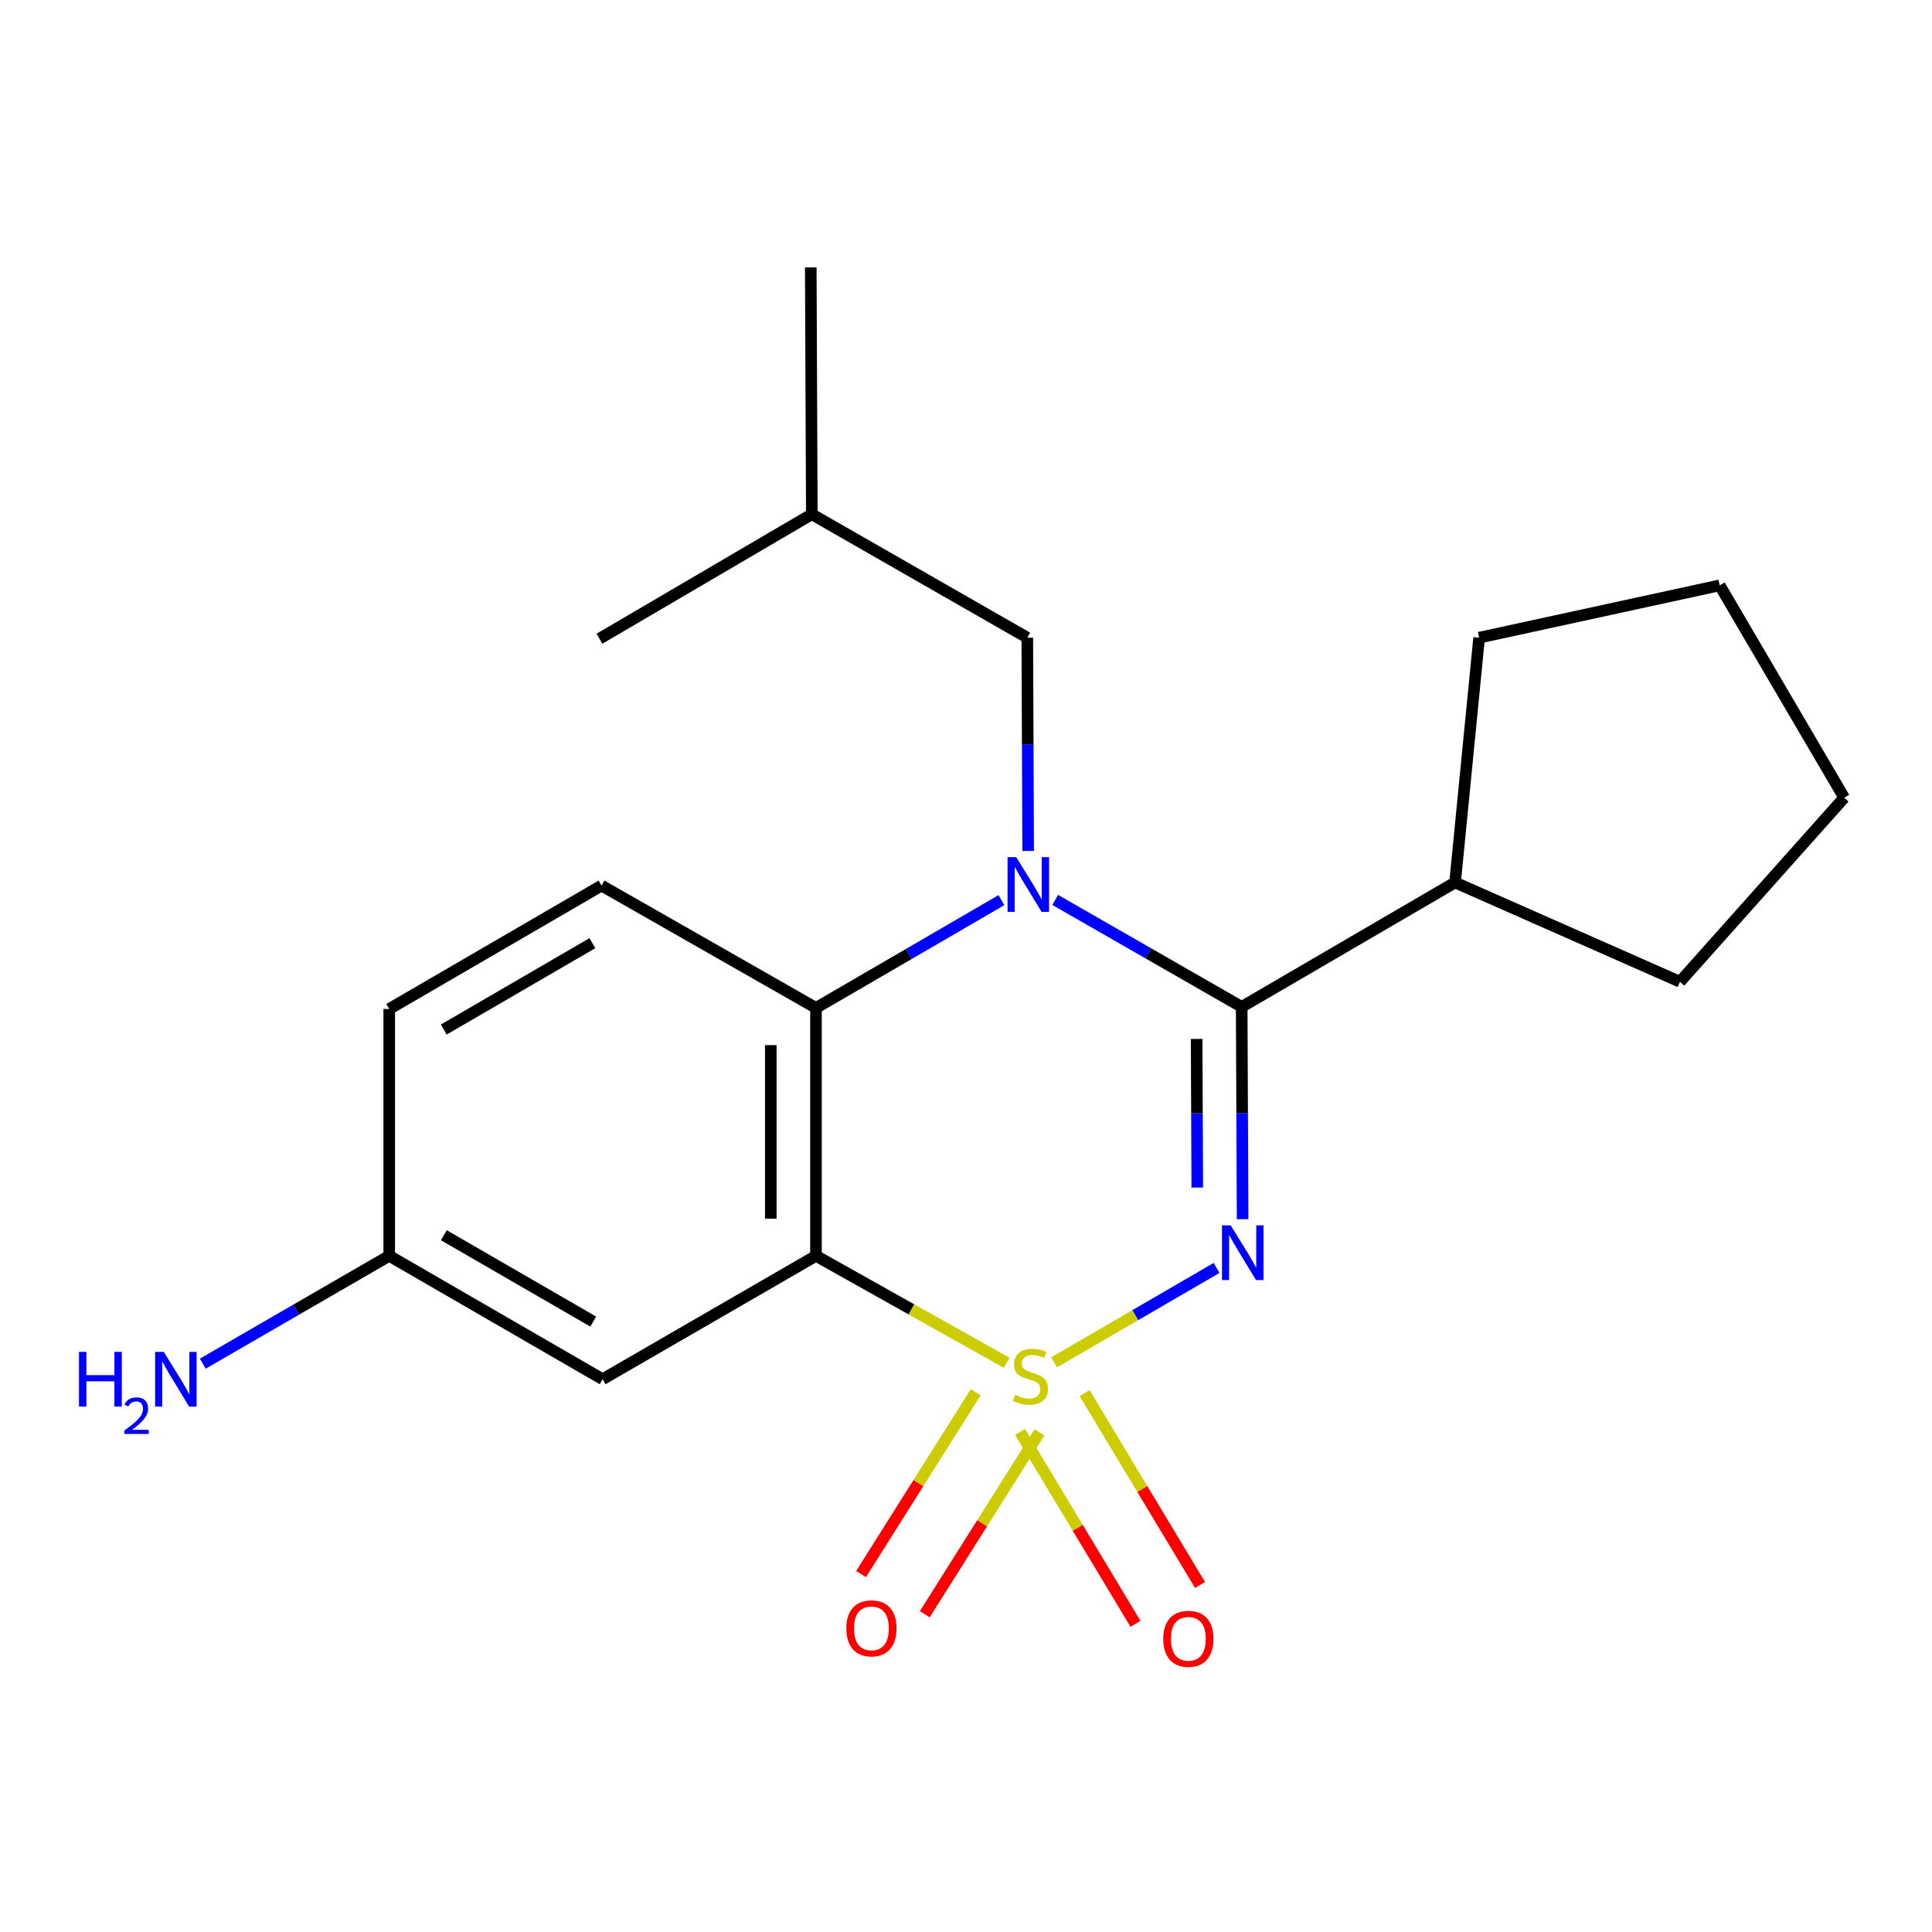 <?xml version='1.0' encoding='iso-8859-1'?>
<svg version='1.1' baseProfile='full'
              xmlns='http://www.w3.org/2000/svg'
                      xmlns:rdkit='http://www.rdkit.org/xml'
                      xmlns:xlink='http://www.w3.org/1999/xlink'
                  xml:space='preserve'
width='1000px' height='1000px' viewBox='0 0 1000 1000'>
<!-- END OF HEADER -->
<rect style='opacity:1.0;fill:#FFFFFF;stroke:none' width='1000' height='1000' x='0' y='0'> </rect>
<path class='bond-0' d='M 545.595,705.147 L 587.638,680.714' style='fill:none;fill-rule:evenodd;stroke:#CCCC00;stroke-width:6px;stroke-linecap:butt;stroke-linejoin:miter;stroke-opacity:1' />
<path class='bond-0' d='M 587.638,680.714 L 629.68,656.28' style='fill:none;fill-rule:evenodd;stroke:#0000FF;stroke-width:6px;stroke-linecap:butt;stroke-linejoin:miter;stroke-opacity:1' />
<path class='bond-2' d='M 521.076,705.394 L 471.715,677.708' style='fill:none;fill-rule:evenodd;stroke:#CCCC00;stroke-width:6px;stroke-linecap:butt;stroke-linejoin:miter;stroke-opacity:1' />
<path class='bond-2' d='M 471.715,677.708 L 422.353,650.021' style='fill:none;fill-rule:evenodd;stroke:#000000;stroke-width:6px;stroke-linecap:butt;stroke-linejoin:miter;stroke-opacity:1' />
<path class='bond-5' d='M 505.032,720.609 L 475.353,767.669' style='fill:none;fill-rule:evenodd;stroke:#CCCC00;stroke-width:6px;stroke-linecap:butt;stroke-linejoin:miter;stroke-opacity:1' />
<path class='bond-5' d='M 475.353,767.669 L 445.674,814.728' style='fill:none;fill-rule:evenodd;stroke:#FF0000;stroke-width:6px;stroke-linecap:butt;stroke-linejoin:miter;stroke-opacity:1' />
<path class='bond-5' d='M 538.009,741.407 L 508.33,788.466' style='fill:none;fill-rule:evenodd;stroke:#CCCC00;stroke-width:6px;stroke-linecap:butt;stroke-linejoin:miter;stroke-opacity:1' />
<path class='bond-5' d='M 508.33,788.466 L 478.651,835.526' style='fill:none;fill-rule:evenodd;stroke:#FF0000;stroke-width:6px;stroke-linecap:butt;stroke-linejoin:miter;stroke-opacity:1' />
<path class='bond-6' d='M 527.971,741.166 L 557.846,790.824' style='fill:none;fill-rule:evenodd;stroke:#CCCC00;stroke-width:6px;stroke-linecap:butt;stroke-linejoin:miter;stroke-opacity:1' />
<path class='bond-6' d='M 557.846,790.824 L 587.721,840.483' style='fill:none;fill-rule:evenodd;stroke:#FF0000;stroke-width:6px;stroke-linecap:butt;stroke-linejoin:miter;stroke-opacity:1' />
<path class='bond-6' d='M 561.379,721.067 L 591.254,770.726' style='fill:none;fill-rule:evenodd;stroke:#CCCC00;stroke-width:6px;stroke-linecap:butt;stroke-linejoin:miter;stroke-opacity:1' />
<path class='bond-6' d='M 591.254,770.726 L 621.129,820.385' style='fill:none;fill-rule:evenodd;stroke:#FF0000;stroke-width:6px;stroke-linecap:butt;stroke-linejoin:miter;stroke-opacity:1' />
<path class='bond-3' d='M 643.169,631.056 L 642.933,576.112' style='fill:none;fill-rule:evenodd;stroke:#0000FF;stroke-width:6px;stroke-linecap:butt;stroke-linejoin:miter;stroke-opacity:1' />
<path class='bond-3' d='M 642.933,576.112 L 642.697,521.168' style='fill:none;fill-rule:evenodd;stroke:#000000;stroke-width:6px;stroke-linecap:butt;stroke-linejoin:miter;stroke-opacity:1' />
<path class='bond-3' d='M 619.706,614.673 L 619.541,576.212' style='fill:none;fill-rule:evenodd;stroke:#0000FF;stroke-width:6px;stroke-linecap:butt;stroke-linejoin:miter;stroke-opacity:1' />
<path class='bond-3' d='M 619.541,576.212 L 619.376,537.751' style='fill:none;fill-rule:evenodd;stroke:#000000;stroke-width:6px;stroke-linecap:butt;stroke-linejoin:miter;stroke-opacity:1' />
<path class='bond-1' d='M 546.169,465.799 L 594.433,493.484' style='fill:none;fill-rule:evenodd;stroke:#0000FF;stroke-width:6px;stroke-linecap:butt;stroke-linejoin:miter;stroke-opacity:1' />
<path class='bond-1' d='M 594.433,493.484 L 642.697,521.168' style='fill:none;fill-rule:evenodd;stroke:#000000;stroke-width:6px;stroke-linecap:butt;stroke-linejoin:miter;stroke-opacity:1' />
<path class='bond-8' d='M 532.175,440.459 L 531.951,385.262' style='fill:none;fill-rule:evenodd;stroke:#0000FF;stroke-width:6px;stroke-linecap:butt;stroke-linejoin:miter;stroke-opacity:1' />
<path class='bond-8' d='M 531.951,385.262 L 531.726,330.064' style='fill:none;fill-rule:evenodd;stroke:#000000;stroke-width:6px;stroke-linecap:butt;stroke-linejoin:miter;stroke-opacity:1' />
<path class='bond-21' d='M 518.328,465.904 L 470.341,493.803' style='fill:none;fill-rule:evenodd;stroke:#0000FF;stroke-width:6px;stroke-linecap:butt;stroke-linejoin:miter;stroke-opacity:1' />
<path class='bond-21' d='M 470.341,493.803 L 422.353,521.701' style='fill:none;fill-rule:evenodd;stroke:#000000;stroke-width:6px;stroke-linecap:butt;stroke-linejoin:miter;stroke-opacity:1' />
<path class='bond-4' d='M 422.353,650.021 L 422.353,521.701' style='fill:none;fill-rule:evenodd;stroke:#000000;stroke-width:6px;stroke-linecap:butt;stroke-linejoin:miter;stroke-opacity:1' />
<path class='bond-4' d='M 398.961,630.773 L 398.961,540.949' style='fill:none;fill-rule:evenodd;stroke:#000000;stroke-width:6px;stroke-linecap:butt;stroke-linejoin:miter;stroke-opacity:1' />
<path class='bond-7' d='M 422.353,650.021 L 311.915,713.883' style='fill:none;fill-rule:evenodd;stroke:#000000;stroke-width:6px;stroke-linecap:butt;stroke-linejoin:miter;stroke-opacity:1' />
<path class='bond-10' d='M 642.697,521.168 L 753.136,456.76' style='fill:none;fill-rule:evenodd;stroke:#000000;stroke-width:6px;stroke-linecap:butt;stroke-linejoin:miter;stroke-opacity:1' />
<path class='bond-9' d='M 422.353,521.701 L 311.356,458.372' style='fill:none;fill-rule:evenodd;stroke:#000000;stroke-width:6px;stroke-linecap:butt;stroke-linejoin:miter;stroke-opacity:1' />
<path class='bond-11' d='M 311.915,713.883 L 201.463,650.021' style='fill:none;fill-rule:evenodd;stroke:#000000;stroke-width:6px;stroke-linecap:butt;stroke-linejoin:miter;stroke-opacity:1' />
<path class='bond-11' d='M 307.056,684.053 L 229.74,639.35' style='fill:none;fill-rule:evenodd;stroke:#000000;stroke-width:6px;stroke-linecap:butt;stroke-linejoin:miter;stroke-opacity:1' />
<path class='bond-14' d='M 531.726,330.064 L 420.196,266.177' style='fill:none;fill-rule:evenodd;stroke:#000000;stroke-width:6px;stroke-linecap:butt;stroke-linejoin:miter;stroke-opacity:1' />
<path class='bond-12' d='M 311.356,458.372 L 201.463,522.246' style='fill:none;fill-rule:evenodd;stroke:#000000;stroke-width:6px;stroke-linecap:butt;stroke-linejoin:miter;stroke-opacity:1' />
<path class='bond-12' d='M 306.627,488.177 L 229.702,532.89' style='fill:none;fill-rule:evenodd;stroke:#000000;stroke-width:6px;stroke-linecap:butt;stroke-linejoin:miter;stroke-opacity:1' />
<path class='bond-15' d='M 753.136,456.76 L 869.54,508.172' style='fill:none;fill-rule:evenodd;stroke:#000000;stroke-width:6px;stroke-linecap:butt;stroke-linejoin:miter;stroke-opacity:1' />
<path class='bond-16' d='M 753.136,456.76 L 765.599,330.064' style='fill:none;fill-rule:evenodd;stroke:#000000;stroke-width:6px;stroke-linecap:butt;stroke-linejoin:miter;stroke-opacity:1' />
<path class='bond-13' d='M 201.463,650.021 L 153.208,677.925' style='fill:none;fill-rule:evenodd;stroke:#000000;stroke-width:6px;stroke-linecap:butt;stroke-linejoin:miter;stroke-opacity:1' />
<path class='bond-13' d='M 153.208,677.925 L 104.954,705.828' style='fill:none;fill-rule:evenodd;stroke:#0000FF;stroke-width:6px;stroke-linecap:butt;stroke-linejoin:miter;stroke-opacity:1' />
<path class='bond-22' d='M 201.463,650.021 L 201.463,522.246' style='fill:none;fill-rule:evenodd;stroke:#000000;stroke-width:6px;stroke-linecap:butt;stroke-linejoin:miter;stroke-opacity:1' />
<path class='bond-17' d='M 420.196,266.177 L 419.65,138.415' style='fill:none;fill-rule:evenodd;stroke:#000000;stroke-width:6px;stroke-linecap:butt;stroke-linejoin:miter;stroke-opacity:1' />
<path class='bond-18' d='M 420.196,266.177 L 310.29,330.597' style='fill:none;fill-rule:evenodd;stroke:#000000;stroke-width:6px;stroke-linecap:butt;stroke-linejoin:miter;stroke-opacity:1' />
<path class='bond-20' d='M 869.54,508.172 L 954.545,412.886' style='fill:none;fill-rule:evenodd;stroke:#000000;stroke-width:6px;stroke-linecap:butt;stroke-linejoin:miter;stroke-opacity:1' />
<path class='bond-19' d='M 765.599,330.064 L 890.112,302.981' style='fill:none;fill-rule:evenodd;stroke:#000000;stroke-width:6px;stroke-linecap:butt;stroke-linejoin:miter;stroke-opacity:1' />
<path class='bond-23' d='M 890.112,302.981 L 954.545,412.886' style='fill:none;fill-rule:evenodd;stroke:#000000;stroke-width:6px;stroke-linecap:butt;stroke-linejoin:miter;stroke-opacity:1' />
<path  class='atom-0' d='M 525.338 721.991
Q 525.658 722.111, 526.978 722.671
Q 528.298 723.231, 529.738 723.591
Q 531.218 723.911, 532.658 723.911
Q 535.338 723.911, 536.898 722.631
Q 538.458 721.311, 538.458 719.031
Q 538.458 717.471, 537.658 716.511
Q 536.898 715.551, 535.698 715.031
Q 534.498 714.511, 532.498 713.911
Q 529.978 713.151, 528.458 712.431
Q 526.978 711.711, 525.898 710.191
Q 524.858 708.671, 524.858 706.111
Q 524.858 702.551, 527.258 700.351
Q 529.698 698.151, 534.498 698.151
Q 537.778 698.151, 541.498 699.711
L 540.578 702.791
Q 537.178 701.391, 534.618 701.391
Q 531.858 701.391, 530.338 702.551
Q 528.818 703.671, 528.858 705.631
Q 528.858 707.151, 529.618 708.071
Q 530.418 708.991, 531.538 709.511
Q 532.698 710.031, 534.618 710.631
Q 537.178 711.431, 538.698 712.231
Q 540.218 713.031, 541.298 714.671
Q 542.418 716.271, 542.418 719.031
Q 542.418 722.951, 539.778 725.071
Q 537.178 727.151, 532.818 727.151
Q 530.298 727.151, 528.378 726.591
Q 526.498 726.071, 524.258 725.151
L 525.338 721.991
' fill='#CCCC00'/>
<path  class='atom-1' d='M 636.983 634.237
L 646.263 649.237
Q 647.183 650.717, 648.663 653.397
Q 650.143 656.077, 650.223 656.237
L 650.223 634.237
L 653.983 634.237
L 653.983 662.557
L 650.103 662.557
L 640.143 646.157
Q 638.983 644.237, 637.743 642.037
Q 636.543 639.837, 636.183 639.157
L 636.183 662.557
L 632.503 662.557
L 632.503 634.237
L 636.983 634.237
' fill='#0000FF'/>
<path  class='atom-2' d='M 525.986 443.653
L 535.266 458.653
Q 536.186 460.133, 537.666 462.813
Q 539.146 465.493, 539.226 465.653
L 539.226 443.653
L 542.986 443.653
L 542.986 471.973
L 539.106 471.973
L 529.146 455.573
Q 527.986 453.653, 526.746 451.453
Q 525.546 449.253, 525.186 448.573
L 525.186 471.973
L 521.506 471.973
L 521.506 443.653
L 525.986 443.653
' fill='#0000FF'/>
<path  class='atom-6' d='M 438.048 842.83
Q 438.048 836.03, 441.408 832.23
Q 444.768 828.43, 451.048 828.43
Q 457.328 828.43, 460.688 832.23
Q 464.048 836.03, 464.048 842.83
Q 464.048 849.71, 460.648 853.63
Q 457.248 857.51, 451.048 857.51
Q 444.808 857.51, 441.408 853.63
Q 438.048 849.75, 438.048 842.83
M 451.048 854.31
Q 455.368 854.31, 457.688 851.43
Q 460.048 848.51, 460.048 842.83
Q 460.048 837.27, 457.688 834.47
Q 455.368 831.63, 451.048 831.63
Q 446.728 831.63, 444.368 834.43
Q 442.048 837.23, 442.048 842.83
Q 442.048 848.55, 444.368 851.43
Q 446.728 854.31, 451.048 854.31
' fill='#FF0000'/>
<path  class='atom-7' d='M 602.094 848.249
Q 602.094 841.449, 605.454 837.649
Q 608.814 833.849, 615.094 833.849
Q 621.374 833.849, 624.734 837.649
Q 628.094 841.449, 628.094 848.249
Q 628.094 855.129, 624.694 859.049
Q 621.294 862.929, 615.094 862.929
Q 608.854 862.929, 605.454 859.049
Q 602.094 855.169, 602.094 848.249
M 615.094 859.729
Q 619.414 859.729, 621.734 856.849
Q 624.094 853.929, 624.094 848.249
Q 624.094 842.689, 621.734 839.889
Q 619.414 837.049, 615.094 837.049
Q 610.774 837.049, 608.414 839.849
Q 606.094 842.649, 606.094 848.249
Q 606.094 853.969, 608.414 856.849
Q 610.774 859.729, 615.094 859.729
' fill='#FF0000'/>
<path  class='atom-14' d='M 40.892 699.723
L 44.732 699.723
L 44.732 711.763
L 59.212 711.763
L 59.212 699.723
L 63.052 699.723
L 63.052 728.043
L 59.212 728.043
L 59.212 714.963
L 44.732 714.963
L 44.732 728.043
L 40.892 728.043
L 40.892 699.723
' fill='#0000FF'/>
<path  class='atom-14' d='M 64.424 727.049
Q 65.111 725.281, 66.748 724.304
Q 68.384 723.301, 70.655 723.301
Q 73.48 723.301, 75.064 724.832
Q 76.648 726.363, 76.648 729.082
Q 76.648 731.854, 74.588 734.441
Q 72.556 737.029, 68.332 740.091
L 76.964 740.091
L 76.964 742.203
L 64.372 742.203
L 64.372 740.434
Q 67.856 737.953, 69.916 736.105
Q 72.001 734.257, 73.004 732.593
Q 74.008 730.93, 74.008 729.214
Q 74.008 727.419, 73.11 726.416
Q 72.212 725.413, 70.655 725.413
Q 69.15 725.413, 68.147 726.02
Q 67.144 726.627, 66.431 727.973
L 64.424 727.049
' fill='#0000FF'/>
<path  class='atom-14' d='M 84.764 699.723
L 94.044 714.723
Q 94.964 716.203, 96.444 718.883
Q 97.924 721.563, 98.004 721.723
L 98.004 699.723
L 101.764 699.723
L 101.764 728.043
L 97.884 728.043
L 87.924 711.643
Q 86.764 709.723, 85.524 707.523
Q 84.324 705.323, 83.964 704.643
L 83.964 728.043
L 80.284 728.043
L 80.284 699.723
L 84.764 699.723
' fill='#0000FF'/>
</svg>
